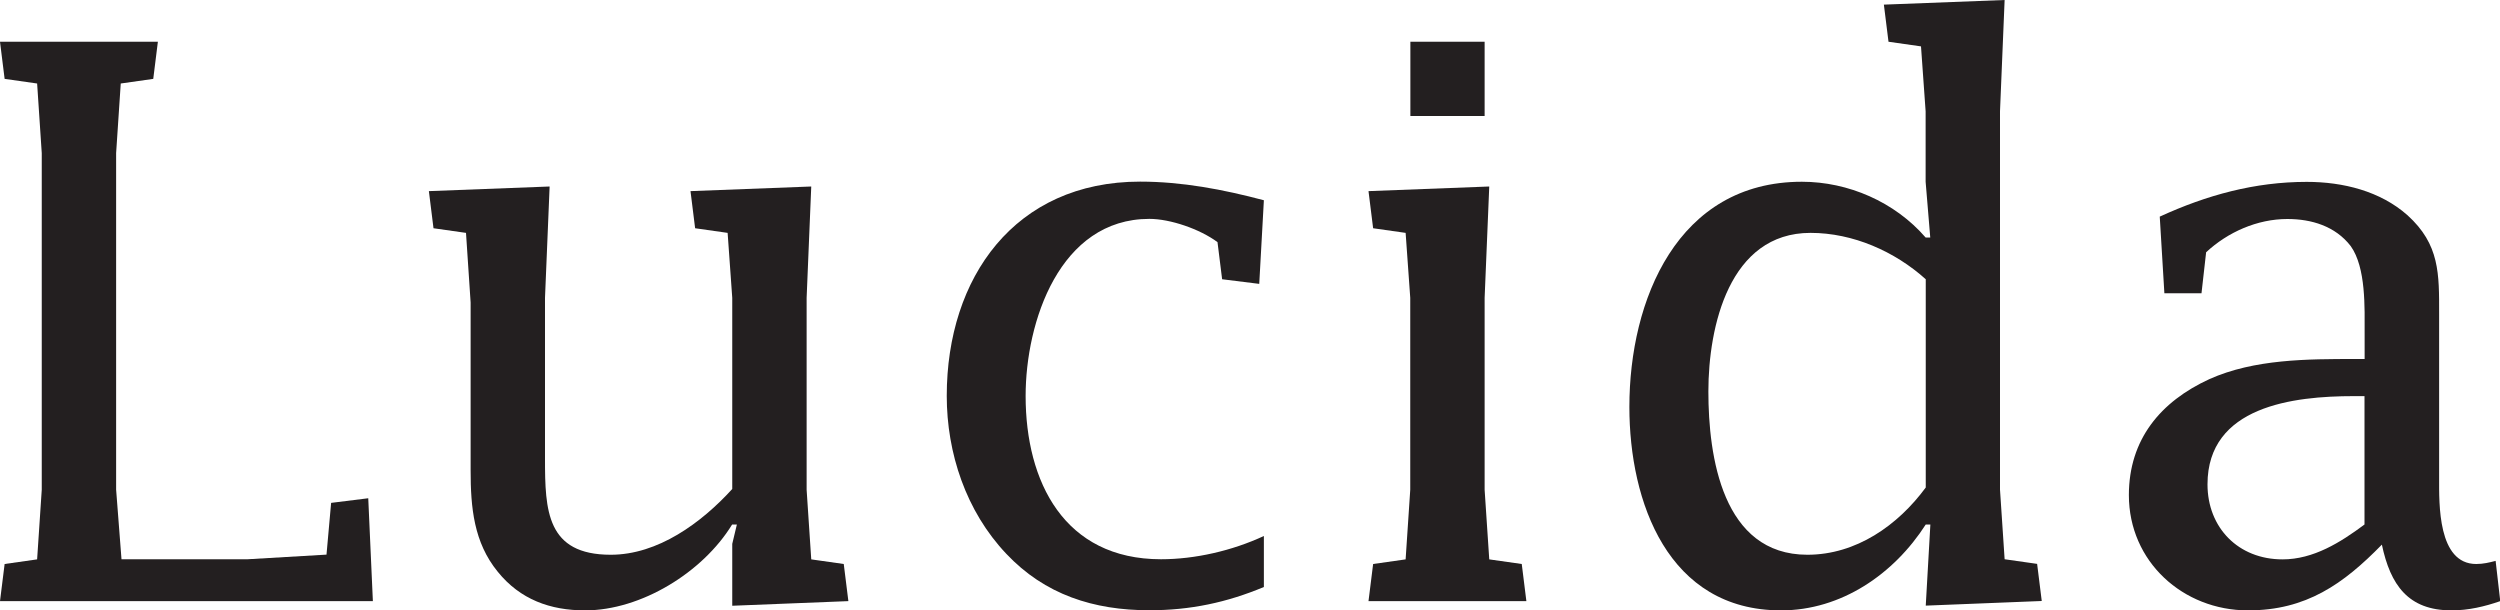 <svg viewBox="0 0 200 48.83" xmlns="http://www.w3.org/2000/svg" id="Layer_1"><defs><style>.cls-1{fill:#231f20;}</style></defs><path d="M3.34,12.25l-.37-5.57-2.6-.37-.37-2.97h12.63l-.37,2.97-2.6.37-.37,5.57v26.92l.43,5.57h10.09l6.31-.37.37-4.14,2.97-.37.37,8.23H0l.37-2.97,2.6-.37.37-5.57V12.25Z" class="cls-1"></path><path d="M58.94,41.96h-.37c-2.35,3.84-7.3,6.87-11.76,6.87-2.79,0-5.2-.87-6.99-3.09-1.92-2.35-2.17-5.14-2.17-8.11v-13.43l-.37-5.57-2.6-.37-.37-2.97,9.66-.37-.37,8.91v12.88c0,4.14.13,7.67,5.26,7.67,3.77,0,7.24-2.54,9.72-5.26v-15.29l-.37-5.2-2.6-.37-.37-2.97,9.66-.37-.37,8.91v15.35l.37,5.57,2.6.37.37,2.97-9.29.37v-4.95l.37-1.55Z" class="cls-1"></path><path d="M100.74,22.71l-2.97-.37-.37-2.97c-1.42-1.05-3.78-1.86-5.45-1.86-7.18,0-9.9,8.23-9.9,14.17,0,6.87,3.09,13.06,10.83,13.06,2.72,0,5.69-.68,8.23-1.86v4.08c-2.97,1.24-5.88,1.86-9.16,1.86-4.45,0-8.36-1.24-11.45-4.52-3.22-3.4-4.76-8.05-4.76-12.63,0-9.47,5.45-17.14,15.47-17.14,3.34,0,6.62.62,9.9,1.49l-.37,6.68Z" class="cls-1"></path><path d="M118.77,39.18l.37,5.57,2.6.37.37,2.97h-12.63l.37-2.97,2.6-.37.37-5.57v-15.35l-.37-5.2-2.6-.37-.37-2.97,9.66-.37-.37,8.91v15.35ZM112.83,3.34h5.94v5.94h-5.94V3.34Z" class="cls-1"></path><path d="M154.43,41.96h-.37c-2.54,3.96-6.75,6.87-11.58,6.87-9.04,0-12.13-8.67-12.13-16.28,0-8.54,3.84-18.01,13.8-18.01,3.71,0,7.43,1.61,9.9,4.46h.37l-.37-4.46v-5.63l-.37-5.2-2.6-.37-.37-2.97,9.66-.37-.37,8.91v30.26l.37,5.57,2.6.37.37,2.97-9.28.37.37-6.5ZM154.06,22.34c-2.48-2.23-5.82-3.71-9.22-3.71-6.5,0-8.17,7.49-8.17,12.69s1.12,13.06,7.92,13.06c3.9,0,7.24-2.35,9.47-5.38v-16.65Z" class="cls-1"></path><path d="M189.17,28.72v-2.04c0-2.04.12-5.26-1.11-6.99-1.24-1.61-3.16-2.17-5.07-2.17-2.41,0-4.77,1.05-6.5,2.66l-.37,3.28h-2.97l-.37-6.13c3.77-1.73,7.61-2.78,11.76-2.78,2.91,0,5.88.74,8.05,2.66,2.6,2.35,2.54,4.7,2.54,7.92v13.12c0,2.04-.12,6.87,2.97,6.87.56,0,1.05-.12,1.55-.25l.37,3.22c-1.24.43-2.54.74-3.9.74-3.47,0-4.89-2.04-5.57-5.26-3.09,3.16-6.06,5.26-10.71,5.26-5.2,0-9.53-3.9-9.53-9.22,0-4.46,2.54-7.49,6.44-9.28,3.59-1.61,7.86-1.61,11.7-1.61h.74ZM189.17,31.69h-.87c-4.83,0-11.7.8-11.7,7.06,0,3.47,2.47,6,6,6,2.48,0,4.64-1.36,6.56-2.79v-10.27Z" class="cls-1"></path></svg>